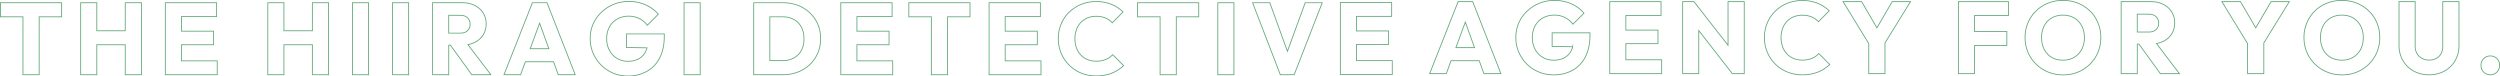 <svg xmlns="http://www.w3.org/2000/svg" viewBox="0 0 2941.86 89.87"><defs><style>.cls-1{fill:none;stroke:#61a87a;stroke-miterlimit:10;}</style></defs><g id="Layer_2" data-name="Layer 2"><g id="レイヤー_1" data-name="レイヤー 1"><polygon class="cls-1" points="1596.23 52.38 1634.03 52.38 1634.03 36.42 1596.23 36.42 1596.23 19.26 1637.63 19.26 1637.63 2.94 1596.23 2.94 1591.79 2.94 1577.27 2.94 1577.27 87.66 1591.79 87.66 1596.23 87.66 1638.35 87.66 1638.35 71.34 1596.23 71.34 1596.23 52.38"/><polygon class="cls-1" points="0.5 19.77 27.02 19.77 27.02 87.93 46.1 87.93 46.1 19.77 72.5 19.77 72.5 3.21 0.5 3.21 0.5 19.77"/><polygon class="cls-1" points="147.38 36.21 113.9 36.21 113.9 3.21 94.94 3.21 94.94 87.93 113.9 87.93 113.9 52.65 147.38 52.65 147.38 87.93 166.46 87.93 166.46 3.21 147.38 3.21 147.38 36.21"/><polygon class="cls-1" points="213.5 52.65 251.3 52.65 251.3 36.69 213.5 36.69 213.5 19.53 254.9 19.53 254.9 3.21 213.5 3.21 209.06 3.21 194.54 3.21 194.54 87.93 209.06 87.93 213.5 87.93 255.62 87.93 255.62 71.61 213.5 71.61 213.5 52.65"/><polygon class="cls-1" points="367.58 36.21 334.1 36.21 334.1 3.21 315.14 3.21 315.14 87.93 334.1 87.93 334.1 52.65 367.58 52.65 367.58 87.93 386.65 87.93 386.65 3.21 367.58 3.21 367.58 36.21"/><rect class="cls-1" x="414.74" y="3.21" width="18.96" height="84.72"/><rect class="cls-1" x="461.89" y="3.21" width="18.96" height="84.72"/><path class="cls-1" d="M558.38,50a24.26,24.26,0,0,0,10.08-8.7,24,24,0,0,0,3.59-13.26,23.64,23.64,0,0,0-3.54-12.84,24.13,24.13,0,0,0-9.9-8.82,32.88,32.88,0,0,0-14.88-3.18H509.05V87.93h19V53.13H530l25.18,34.8h22.44l-27-35.45A30.82,30.82,0,0,0,558.38,50ZM528,18h13.56q5.52,0,8.58,3a10.14,10.14,0,0,1,3.06,7.56,9.76,9.76,0,0,1-3.12,7.62Q547,39,541.46,39H528Z"/><path class="cls-1" d="M626.53,3.21,593.05,87.93h19.56l5.63-15.24H651.4l5.49,15.24h20L643.69,3.21Zm-2.62,54.12L635,27.26l10.85,30.07Z"/><path class="cls-1" d="M737.17,55.89l24.21.38a23.33,23.33,0,0,1-1.83,4.78,19.22,19.22,0,0,1-8,8.22A26,26,0,0,1,739,72.09a24,24,0,0,1-21.84-12.84,28.59,28.59,0,0,1-3.24-13.8,28.08,28.08,0,0,1,3.3-13.86,23.44,23.44,0,0,1,9.18-9.24,26.74,26.74,0,0,1,13.32-3.3,28.14,28.14,0,0,1,12.42,2.7,26,26,0,0,1,9.54,8l13-13a41,41,0,0,0-14.88-11,48.3,48.3,0,0,0-19.92-4,46.13,46.13,0,0,0-32.16,12.66,42.79,42.79,0,0,0-9.72,13.8,42.06,42.06,0,0,0-3.48,17.22,42.82,42.82,0,0,0,3.42,17.16,44.37,44.37,0,0,0,9.42,13.92A43.82,43.82,0,0,0,721.39,86a44.42,44.42,0,0,0,17.46,3.42A45.25,45.25,0,0,0,761.11,84a37.21,37.21,0,0,0,15.12-15.78q5.46-10.44,5.46-25.56V39.93H737.17Z"/><rect class="cls-1" x="804.97" y="3.21" width="18.96" height="84.72"/><path class="cls-1" d="M952.87,15a42.18,42.18,0,0,0-14.16-8.76A49.7,49.7,0,0,0,921,3.21H886.93V87.93h34.32a48.5,48.5,0,0,0,17.58-3.12A42.3,42.3,0,0,0,952.93,76a40.67,40.67,0,0,0,9.36-13.44,42.19,42.19,0,0,0,3.36-17,42.37,42.37,0,0,0-3.36-17.16A40.41,40.41,0,0,0,952.87,15ZM943,59.31a21.59,21.59,0,0,1-8.82,8.94,27.44,27.44,0,0,1-13.38,3.12H905.89V19.77h14.88A27.61,27.61,0,0,1,934,22.83a21.59,21.59,0,0,1,8.88,8.88,28.23,28.23,0,0,1,3.18,13.74A28.94,28.94,0,0,1,943,59.31Z"/><polygon class="cls-1" points="1008.37 52.65 1046.17 52.65 1046.17 36.69 1008.37 36.69 1008.37 19.53 1049.77 19.53 1049.77 3.21 1008.37 3.21 1003.93 3.21 989.41 3.21 989.41 87.93 1003.93 87.93 1008.37 87.93 1050.49 87.93 1050.49 71.61 1008.37 71.61 1008.37 52.65"/><polygon class="cls-1" points="1069.45 19.77 1095.97 19.77 1095.97 87.93 1115.05 87.93 1115.05 19.77 1141.45 19.77 1141.45 3.21 1069.45 3.21 1069.45 19.77"/><polygon class="cls-1" points="1182.85 52.65 1220.65 52.65 1220.65 36.69 1182.85 36.69 1182.85 19.53 1224.25 19.53 1224.25 3.21 1182.85 3.21 1178.41 3.21 1163.89 3.21 1163.89 87.93 1178.41 87.93 1182.85 87.93 1224.97 87.93 1224.97 71.61 1182.85 71.61 1182.85 52.65"/><path class="cls-1" d="M1301.17,70a29.45,29.45,0,0,1-11.28,2,26.45,26.45,0,0,1-10.08-1.86,22.43,22.43,0,0,1-7.92-5.4,24.3,24.3,0,0,1-5.16-8.4,31.08,31.08,0,0,1-1.8-10.86,30.86,30.86,0,0,1,1.8-10.68,23.58,23.58,0,0,1,5.16-8.4,22.81,22.81,0,0,1,7.92-5.34,26.45,26.45,0,0,1,10.08-1.86,27.61,27.61,0,0,1,11,2,22.58,22.58,0,0,1,8,5.64L1321.57,14a43.68,43.68,0,0,0-13.74-8.88,46.74,46.74,0,0,0-17.94-3.24,46,46,0,0,0-17.64,3.3,44.06,44.06,0,0,0-14.1,9.18,41.41,41.41,0,0,0-9.42,13.86,43.92,43.92,0,0,0-3.36,17.22,43.92,43.92,0,0,0,3.36,17.22A42.88,42.88,0,0,0,1272.31,86a46.15,46.15,0,0,0,17.58,3.3,49.23,49.23,0,0,0,18.36-3.18,43.05,43.05,0,0,0,13.92-8.94l-12.84-12.84A22.29,22.29,0,0,1,1301.17,70Z"/><polygon class="cls-1" points="1338.61 19.77 1365.13 19.77 1365.13 87.93 1384.2 87.93 1384.2 19.77 1410.61 19.77 1410.61 3.21 1338.61 3.21 1338.61 19.77"/><rect class="cls-1" x="1433.04" y="3.21" width="18.96" height="84.72"/><polygon class="cls-1" points="1514.96 60.36 1494.24 3.21 1473.96 3.21 1506.61 87.93 1522.92 87.93 1555.92 3.21 1535.88 3.21 1514.96 60.36"/><path class="cls-1" d="M1715.82,1.94l-33.48,84.72h19.56l5.62-15.24h33.16l5.5,15.24h20L1733,1.94Zm-2.63,54.12L1724.3,26l10.84,30.06Z"/><path class="cls-1" d="M1826.45,54.62l24.21.38a23.33,23.33,0,0,1-1.83,4.78,19.22,19.22,0,0,1-8,8.22,26,26,0,0,1-12.54,2.82A24,24,0,0,1,1806.41,58a28.59,28.59,0,0,1-3.24-13.8,28.08,28.08,0,0,1,3.3-13.86,23.44,23.44,0,0,1,9.18-9.24,26.74,26.74,0,0,1,13.32-3.3,28.14,28.14,0,0,1,12.42,2.7,26,26,0,0,1,9.54,8l13-13a41,41,0,0,0-14.88-11,48.3,48.3,0,0,0-19.92-4,46.13,46.13,0,0,0-32.16,12.66,42.79,42.79,0,0,0-9.72,13.8,42.06,42.06,0,0,0-3.48,17.22,42.82,42.82,0,0,0,3.42,17.16,44.37,44.37,0,0,0,9.42,13.92,43.82,43.82,0,0,0,14.1,9.42,44.42,44.42,0,0,0,17.46,3.42,45.25,45.25,0,0,0,22.26-5.34A37.21,37.21,0,0,0,1865.51,67Q1871,56.54,1871,41.42V38.66h-44.52Z"/><polygon class="cls-1" points="1913.21 51.38 1951.01 51.38 1951.01 35.42 1913.21 35.42 1913.21 18.26 1954.61 18.26 1954.61 1.94 1913.21 1.94 1908.77 1.94 1894.25 1.94 1894.25 86.66 1908.77 86.66 1913.21 86.66 1955.33 86.66 1955.33 70.34 1913.21 70.34 1913.21 51.38"/><polygon class="cls-1" points="2033.45 53.29 1993.37 1.94 1980.05 1.94 1980.05 86.66 1999.01 86.66 1999.01 35.95 2038.49 86.66 2052.53 86.66 2052.53 1.94 2033.45 1.94 2033.45 53.29"/><path class="cls-1" d="M2132.09,68.72a29.45,29.45,0,0,1-11.28,2,26.45,26.45,0,0,1-10.08-1.86,22.52,22.52,0,0,1-7.92-5.4,24.3,24.3,0,0,1-5.16-8.4,31.08,31.08,0,0,1-1.8-10.86,30.86,30.86,0,0,1,1.8-10.68,23.58,23.58,0,0,1,5.16-8.4,22.9,22.9,0,0,1,7.92-5.34,26.45,26.45,0,0,1,10.08-1.86,27.57,27.57,0,0,1,11,2,22.58,22.58,0,0,1,8,5.64l12.72-12.84a43.68,43.68,0,0,0-13.74-8.88A46.74,46.74,0,0,0,2120.81.62a46,46,0,0,0-17.64,3.3,44.06,44.06,0,0,0-14.1,9.18A41.56,41.56,0,0,0,2079.65,27a43.92,43.92,0,0,0-3.36,17.22,43.92,43.92,0,0,0,3.36,17.22,42.88,42.88,0,0,0,23.58,23.28,46.15,46.15,0,0,0,17.58,3.3,49,49,0,0,0,18.36-3.18,43.05,43.05,0,0,0,13.92-8.94L2140.25,63A22.29,22.29,0,0,1,2132.09,68.72Z"/><polygon class="cls-1" points="2226.65 1.94 2208.65 32.77 2190.65 1.94 2168.81 1.94 2199.05 51.3 2199.05 86.66 2218.13 86.66 2218.13 50.55 2248.13 1.94 2226.65 1.94"/><polygon class="cls-1" points="2319.05 1.94 2304.53 1.94 2304.53 86.66 2323.49 86.66 2323.49 53.54 2361.53 53.54 2361.53 37.1 2323.49 37.1 2323.49 18.26 2363.45 18.26 2363.45 1.94 2323.49 1.94 2319.05 1.94"/><path class="cls-1" d="M2459.45,13a44.08,44.08,0,0,0-14.22-9.24A46.15,46.15,0,0,0,2427.65.5a46.93,46.93,0,0,0-17.76,3.3,42.46,42.46,0,0,0-23.52,23.1A43.79,43.79,0,0,0,2383,44.18a43.92,43.92,0,0,0,3.36,17.22,42.44,42.44,0,0,0,9.48,14,44.24,44.24,0,0,0,14.28,9.36,46.19,46.19,0,0,0,17.76,3.36,45,45,0,0,0,17.52-3.36,43.67,43.67,0,0,0,14-9.3,42.67,42.67,0,0,0,9.36-13.92,43.92,43.92,0,0,0,3.36-17.22,44.93,44.93,0,0,0-3.3-17.34A41,41,0,0,0,2459.45,13Zm-9.78,45.06a23.42,23.42,0,0,1-8.82,9.36,25.3,25.3,0,0,1-13.2,3.36A27.24,27.24,0,0,1,2417.39,69a22.39,22.39,0,0,1-8-5.4,24.19,24.19,0,0,1-5.16-8.46,31.59,31.59,0,0,1-1.8-10.92,29.39,29.39,0,0,1,3.12-13.86,22.58,22.58,0,0,1,8.82-9.24,26,26,0,0,1,13.26-3.3,27.37,27.37,0,0,1,10.2,1.86,22.28,22.28,0,0,1,8,5.4,24.3,24.3,0,0,1,5.16,8.4,30.71,30.71,0,0,1,1.8,10.74A29.29,29.29,0,0,1,2449.67,58.1Z"/><path class="cls-1" d="M2545.37,48.74a24.13,24.13,0,0,0,10.08-8.7,23.92,23.92,0,0,0,3.6-13.26,23.64,23.64,0,0,0-3.54-12.84,24.13,24.13,0,0,0-9.9-8.82,32.88,32.88,0,0,0-14.88-3.18h-34.68V86.66h19V51.86h1.93l25.19,34.8h22.44l-27-35.45A30.42,30.42,0,0,0,2545.37,48.74ZM2515,16.7h13.56q5.52,0,8.58,3a10.14,10.14,0,0,1,3.06,7.56,9.76,9.76,0,0,1-3.12,7.62q-3.12,2.82-8.64,2.82H2515Z"/><polygon class="cls-1" points="2672.45 1.94 2654.45 32.77 2636.45 1.94 2614.61 1.94 2644.84 51.3 2644.84 86.66 2663.93 86.66 2663.93 50.55 2693.93 1.94 2672.45 1.94"/><path class="cls-1" d="M2787.64,13a44.15,44.15,0,0,0-14.21-9.24A46.22,46.22,0,0,0,2755.85.5a47,47,0,0,0-17.77,3.3,42.55,42.55,0,0,0-23.52,23.1,43.79,43.79,0,0,0-3.36,17.28,43.92,43.92,0,0,0,3.36,17.22,42.59,42.59,0,0,0,9.48,14,44.24,44.24,0,0,0,14.28,9.36,46.19,46.19,0,0,0,17.76,3.36,45,45,0,0,0,17.52-3.36,43.67,43.67,0,0,0,14-9.3A42.67,42.67,0,0,0,2797,61.52a43.92,43.92,0,0,0,3.36-17.22,44.93,44.93,0,0,0-3.3-17.34A40.89,40.89,0,0,0,2787.64,13Zm-9.78,45.06a23.42,23.42,0,0,1-8.82,9.36,25.27,25.27,0,0,1-13.19,3.36A27.26,27.26,0,0,1,2745.58,69a22.39,22.39,0,0,1-8-5.4,24.19,24.19,0,0,1-5.16-8.46,31.59,31.59,0,0,1-1.8-10.92,29.27,29.27,0,0,1,3.13-13.86,22.49,22.49,0,0,1,8.81-9.24,26,26,0,0,1,13.27-3.3A27.32,27.32,0,0,1,2766,19.64a22.28,22.28,0,0,1,8,5.4,24.3,24.3,0,0,1,5.16,8.4,30.71,30.71,0,0,1,1.8,10.74A29.29,29.29,0,0,1,2777.86,58.1Z"/><path class="cls-1" d="M2874.52,54.38a17.94,17.94,0,0,1-2,8.76,13.59,13.59,0,0,1-5.7,5.64,17.42,17.42,0,0,1-8.22,1.92,18,18,0,0,1-8.4-1.92,14.64,14.64,0,0,1-5.94-5.64,17,17,0,0,1-2.22-8.88V1.94h-19V53.3a35.22,35.22,0,0,0,4.5,17.82A32.5,32.5,0,0,0,2840,83.48a37.1,37.1,0,0,0,18.54,4.5,36.28,36.28,0,0,0,18.24-4.5,32.31,32.31,0,0,0,12.36-12.3,35.26,35.26,0,0,0,4.44-17.76V1.94h-19.08Z"/><path class="cls-1" d="M2938.3,69a11.3,11.3,0,0,0-15.72,0,10.9,10.9,0,0,0-3.06,7.86,11.1,11.1,0,0,0,3.06,7.92,11.15,11.15,0,0,0,15.72,0,11.1,11.1,0,0,0,3.06-7.92A10.9,10.9,0,0,0,2938.3,69Z"/></g></g></svg>